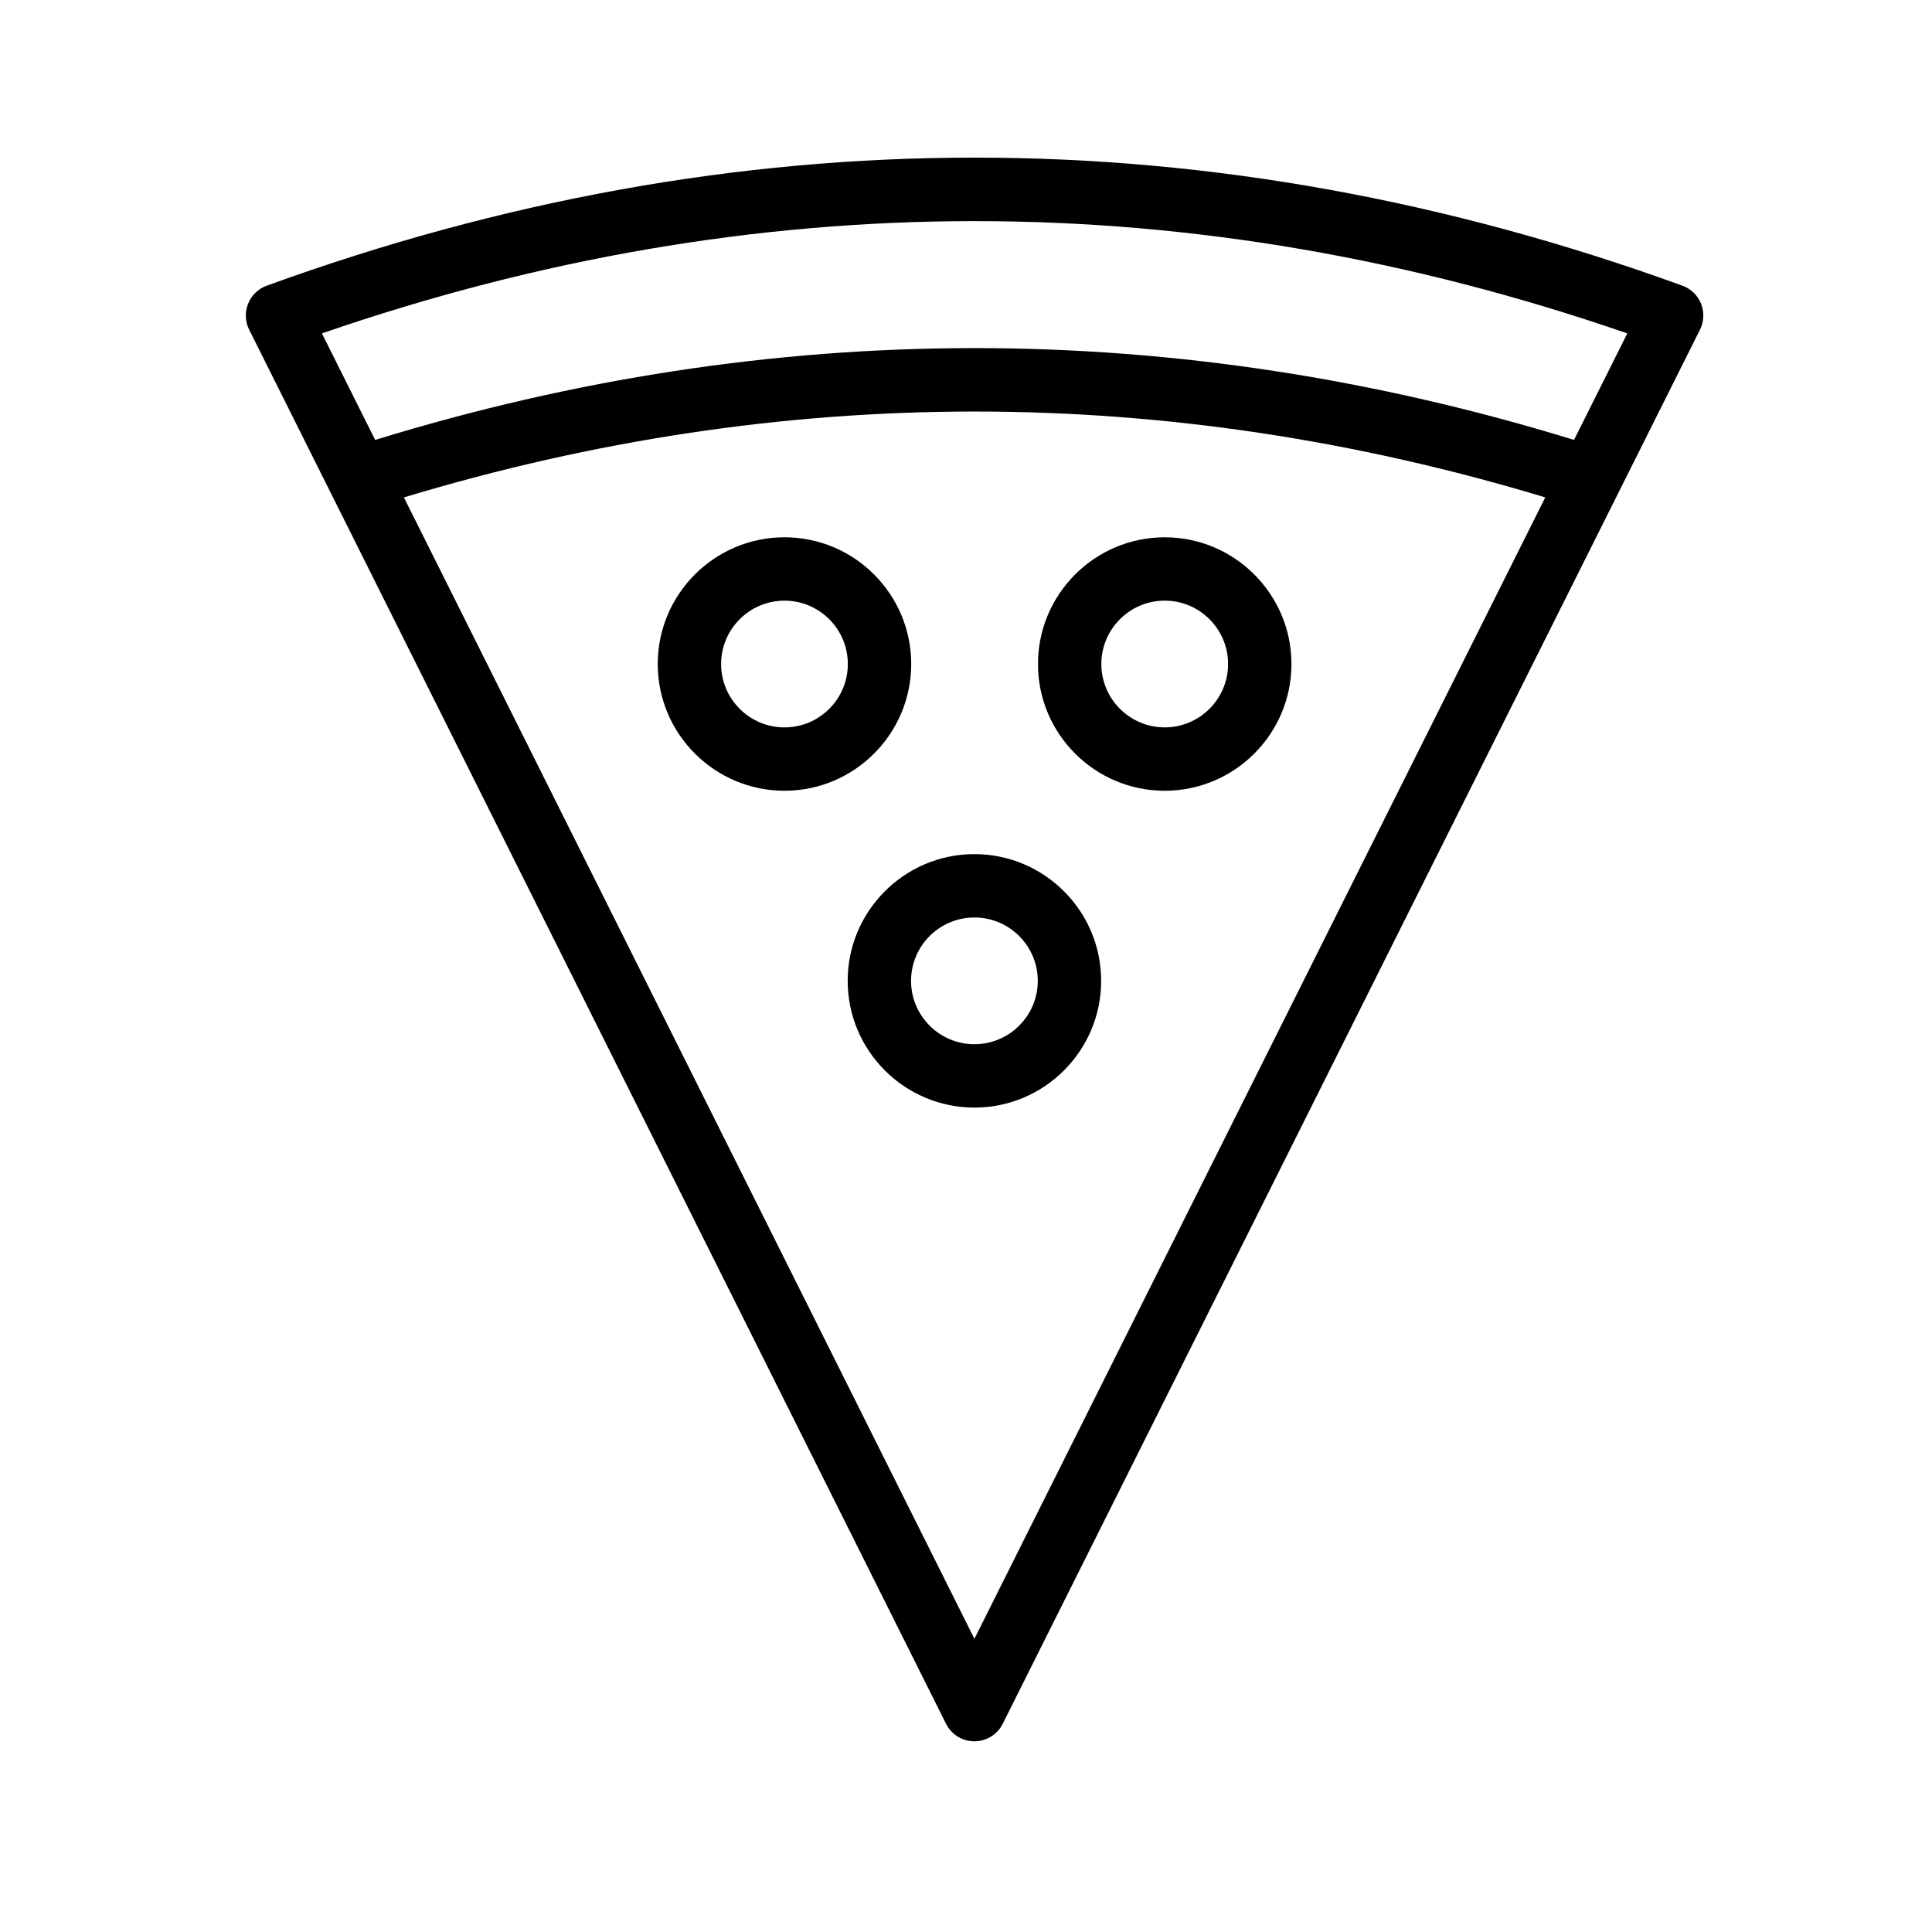 <?xml version="1.0" encoding="UTF-8"?>
<!-- Uploaded to: ICON Repo, www.svgrepo.com, Generator: ICON Repo Mixer Tools -->
<svg fill="#000000" width="800px" height="800px" version="1.1" viewBox="144 144 512 512" xmlns="http://www.w3.org/2000/svg">
 <g>
  <path d="m594.8 224.5c-0.887-2.227-2.68-3.965-4.93-4.785-124.47-45.25-250.7-45.27-375.2 0-2.246 0.82-4.039 2.559-4.926 4.785-0.887 2.223-0.789 4.719 0.285 6.863l184.68 369.46c1.418 2.844 4.328 4.641 7.512 4.641 3.18 0 6.086-1.797 7.512-4.641l184.78-369.46c1.066-2.141 1.172-4.637 0.285-6.863zm-192.57 353.8-151.19-302.48c100.41-30.34 202.07-30.344 302.47-0.004zm158.9-317.72c-105.45-32.434-212.27-32.441-317.71 0.004l-14.109-28.23c114.85-39.676 231.12-39.668 345.94 0z"/>
  <path d="m385.48 319.97c0-18.52-15.062-33.586-33.586-33.586-18.523 0-33.586 15.066-33.586 33.586s15.062 33.586 33.586 33.586c18.523 0.004 33.586-15.066 33.586-33.586zm-33.586 16.797c-9.258 0-16.793-7.531-16.793-16.793 0-9.262 7.535-16.793 16.793-16.793 9.258 0 16.793 7.531 16.793 16.793 0 9.258-7.535 16.793-16.793 16.793z"/>
  <path d="m402.23 370.35c-18.523 0-33.586 15.066-33.586 33.586s15.062 33.586 33.586 33.586c18.523 0 33.586-15.066 33.586-33.586s-15.062-33.586-33.586-33.586zm0 50.379c-9.258 0-16.793-7.531-16.793-16.793s7.535-16.793 16.793-16.793c9.258 0 16.793 7.531 16.793 16.793s-7.535 16.793-16.793 16.793z"/>
  <path d="m452.66 353.56c18.523 0 33.586-15.066 33.586-33.586 0-18.52-15.062-33.586-33.586-33.586-18.523 0-33.586 15.066-33.586 33.586-0.004 18.516 15.062 33.586 33.586 33.586zm0-50.383c9.258 0 16.793 7.531 16.793 16.793s-7.535 16.793-16.793 16.793c-9.258 0-16.793-7.531-16.793-16.793s7.535-16.793 16.793-16.793z"/>
 </g>
</svg>